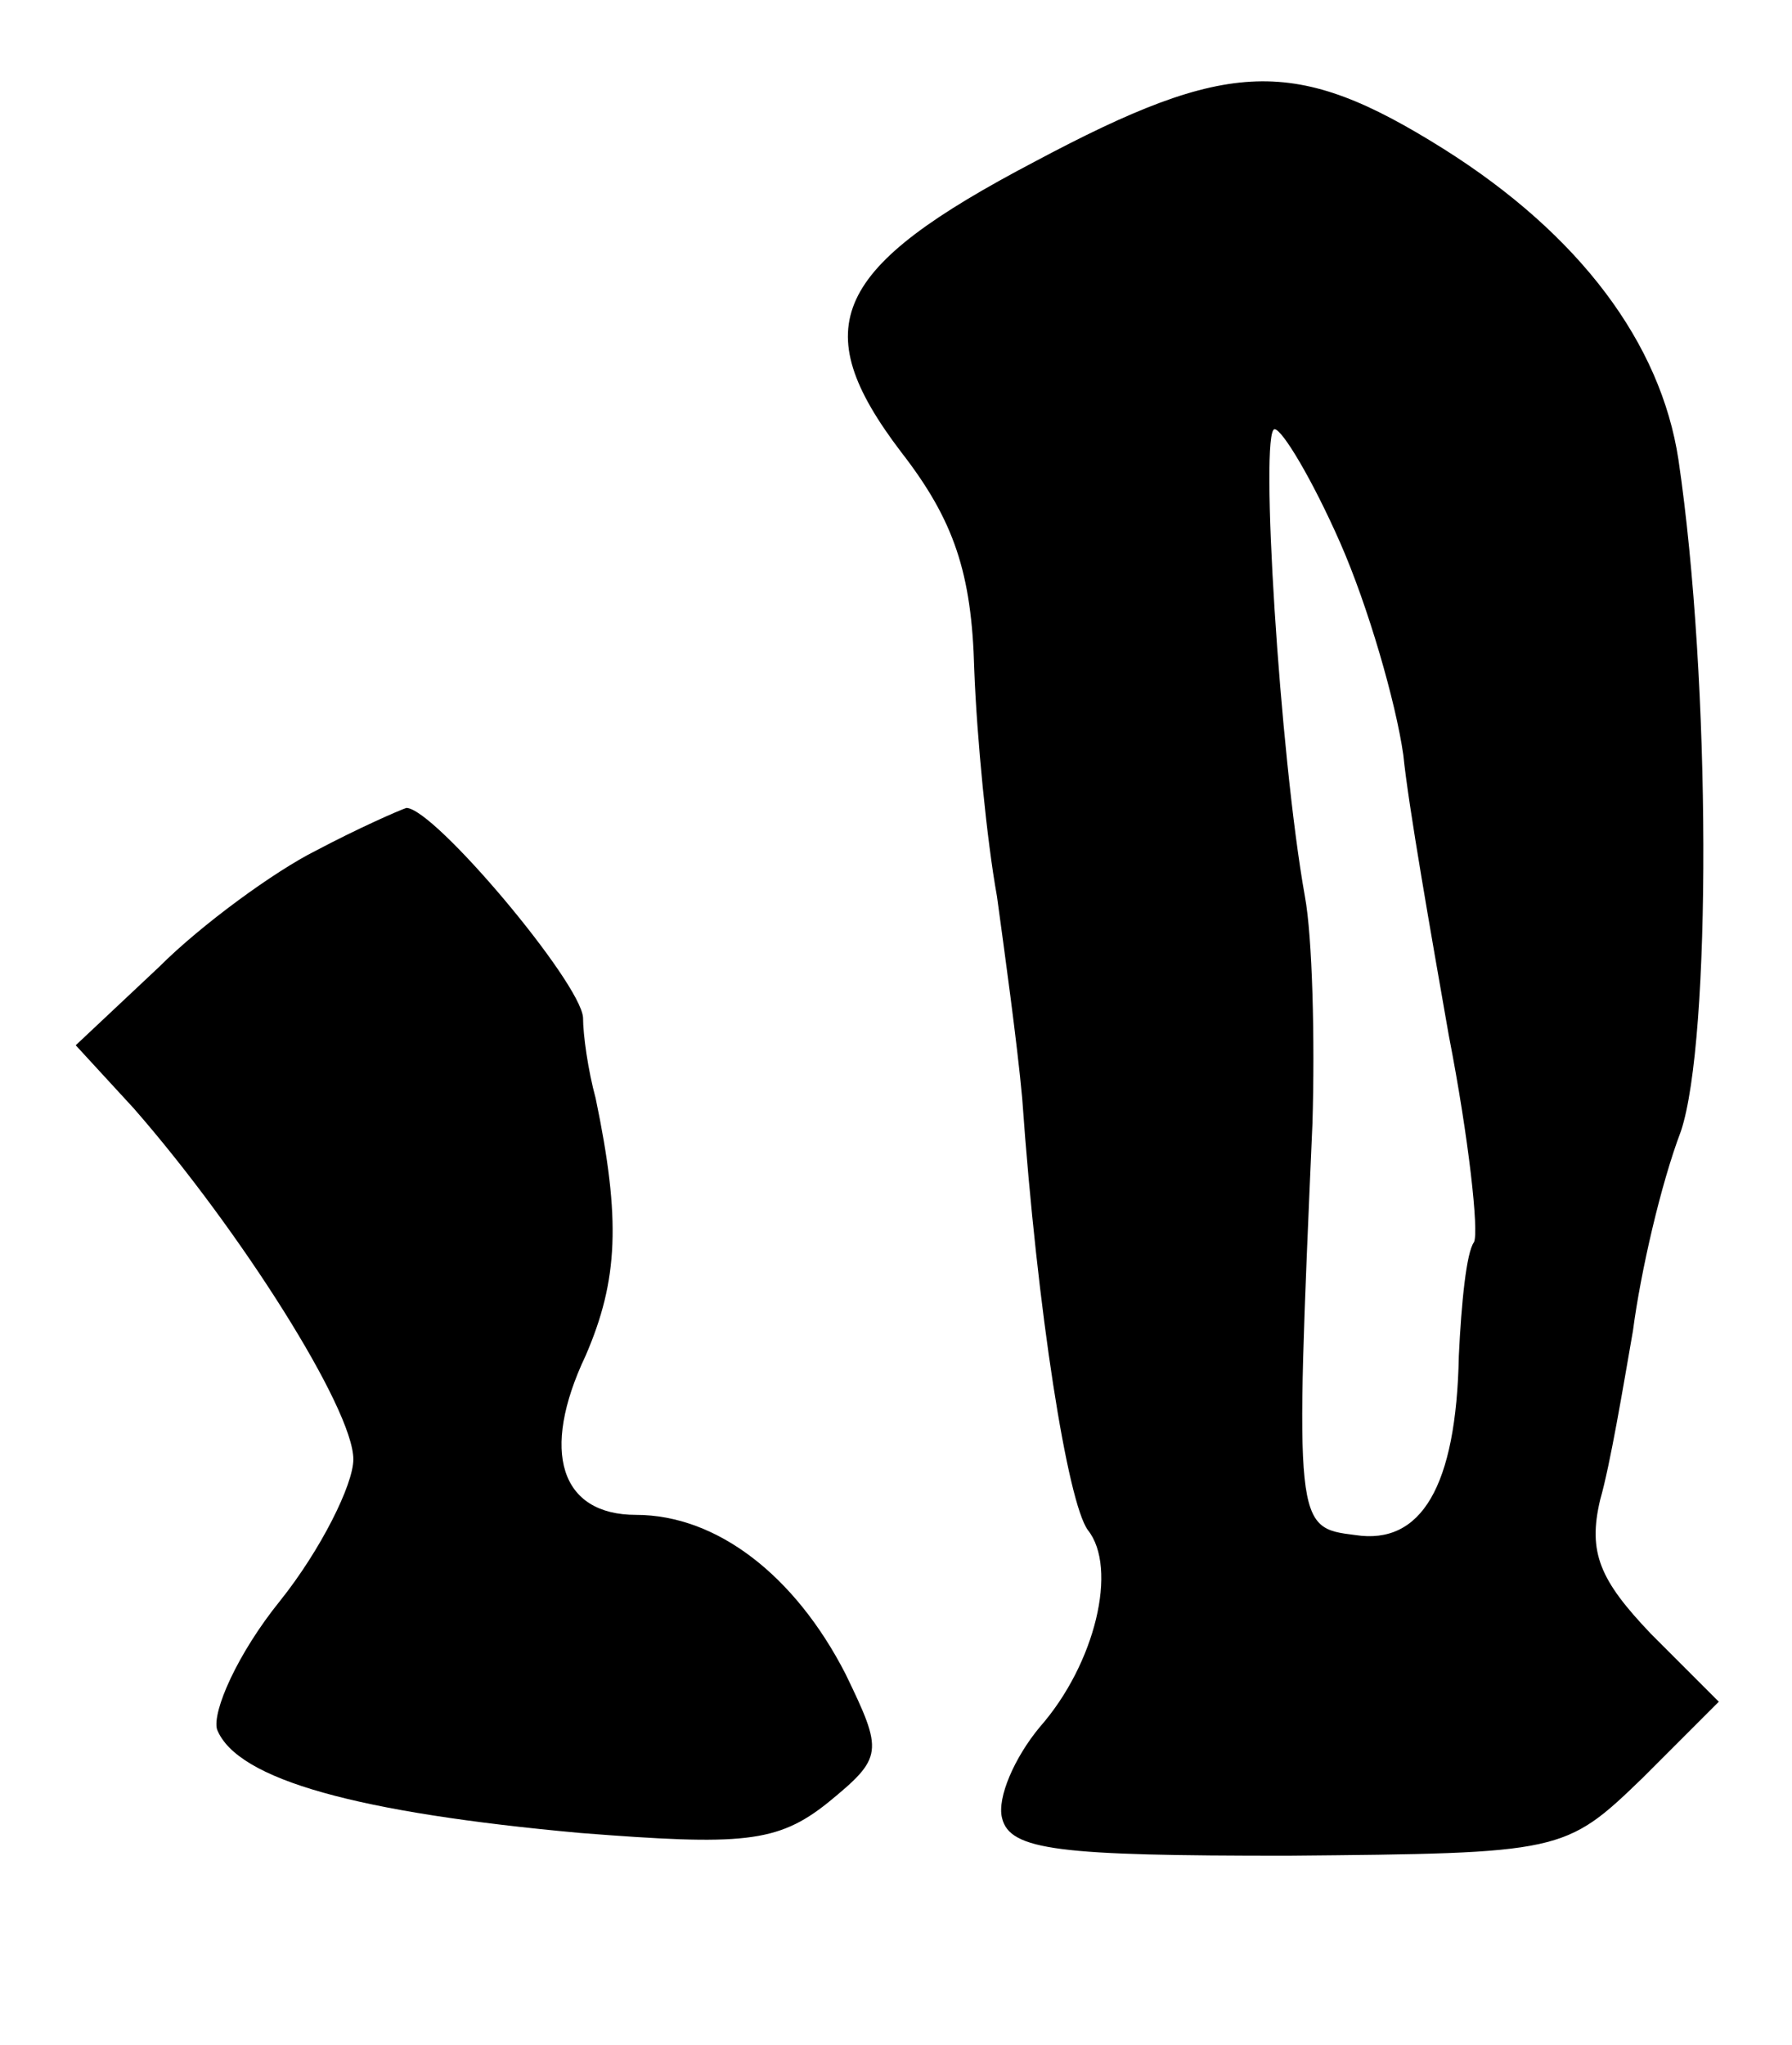 <?xml version="1.0" standalone="no"?>
<!DOCTYPE svg PUBLIC "-//W3C//DTD SVG 20010904//EN"
 "http://www.w3.org/TR/2001/REC-SVG-20010904/DTD/svg10.dtd">
<svg version="1.0" xmlns="http://www.w3.org/2000/svg"
 width="71pt" height="81pt" viewBox="0 0 71 81"
 preserveAspectRatio="xMidYMid meet">
<g transform="translate(0,81) scale(0.1,-0.1)"
fill="#000000" stroke="none">
<path d="M410 746 c-80 -42 -91 -65 -53 -115 21 -27 28 -48 29 -86 1 -27 5
-68 9 -90 3 -22 8 -58 10 -80 6 -85 18 -160 26 -171 12 -15 3 -53 -19 -78 -10
-12 -17 -28 -15 -36 3 -13 23 -15 113 -15 109 1 110 1 141 31 l30 30 -27 27
c-20 21 -25 32 -20 53 4 14 9 44 13 67 3 23 11 58 19 79 12 36 12 178 -1 266
-7 46 -39 89 -93 123 -59 37 -85 36 -162 -5z m121 -151 c11 -25 22 -63 25 -84
2 -20 11 -71 18 -111 8 -41 12 -78 10 -82 -3 -4 -5 -24 -6 -45 -1 -52 -15 -75
-41 -71 -24 3 -24 3 -17 163 1 33 0 74 -3 90 -10 56 -18 185 -12 185 3 0 15
-20 26 -45z"/>
<path d="M125 473 c-16 -8 -45 -29 -62 -46 l-33 -31 23 -25 c42 -48 87 -119
87 -139 0 -10 -13 -36 -29 -56 -17 -21 -27 -44 -25 -51 8 -20 56 -33 144 -41
64 -5 78 -4 98 12 22 18 22 20 7 51 -20 39 -51 63 -83 63 -30 0 -38 25 -20 63
13 30 14 54 4 102 -3 11 -5 25 -5 32 -1 14 -59 83 -70 83 -3 -1 -19 -8 -36
-17z"/>
</g>
</svg>
